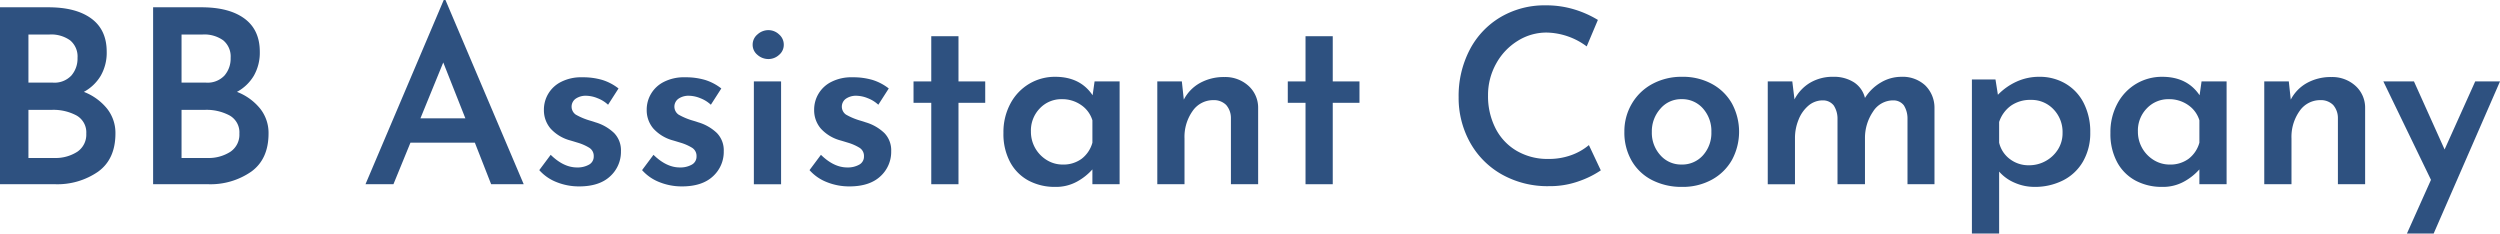 <svg xmlns="http://www.w3.org/2000/svg" width="637.782" height="59.583" viewBox="0 0 637.782 59.583"><g transform="translate(-625.958 -512.76)" style="isolation:isolate"><g style="isolation:isolate"><path d="M653.27,540.474a9.969,9.969,0,0,1,2.138,6.325q0,6.573-4.433,9.764a18.222,18.222,0,0,1-10.943,3.194H625.958V514.621H638.3q7.068,0,10.975,2.882t3.905,8.463a11.8,11.8,0,0,1-1.519,6.108,11.193,11.193,0,0,1-4.309,4.123A14.143,14.143,0,0,1,653.27,540.474Zm-20.058-6.634h6.262a5.9,5.9,0,0,0,4.681-1.8,6.6,6.6,0,0,0,1.581-4.526,5.336,5.336,0,0,0-1.891-4.464,8.272,8.272,0,0,0-5.239-1.488h-5.394Zm12.462,17.639a5.253,5.253,0,0,0,2.294-4.619,4.937,4.937,0,0,0-2.51-4.649,12.473,12.473,0,0,0-6.232-1.426h-6.014v12.276h6.51A10.27,10.27,0,0,0,645.674,551.479Z" fill="#2e5180"/><path d="M692.329,540.474a9.964,9.964,0,0,1,2.139,6.325q0,6.573-4.433,9.764a18.225,18.225,0,0,1-10.943,3.194H665.018V514.621h12.338q7.068,0,10.974,2.882t3.906,8.463a11.8,11.8,0,0,1-1.519,6.108,11.193,11.193,0,0,1-4.309,4.123A14.133,14.133,0,0,1,692.329,540.474Zm-20.057-6.634h6.262a5.9,5.9,0,0,0,4.681-1.8,6.6,6.6,0,0,0,1.581-4.526,5.336,5.336,0,0,0-1.891-4.464,8.272,8.272,0,0,0-5.239-1.488h-5.394Zm12.462,17.639a5.253,5.253,0,0,0,2.294-4.619,4.936,4.936,0,0,0-2.511-4.649,12.469,12.469,0,0,0-6.231-1.426h-6.014v12.276h6.51A10.274,10.274,0,0,0,684.734,551.479Z" fill="#2e5180"/><path d="M747.1,549.155h-16.43l-4.34,10.6H719.2l19.964-47h.435l19.963,47h-8.308Zm-2.417-6.2-5.643-14.26-5.828,14.26Z" fill="#2e5180"/><path d="M767.967,559.229a11.425,11.425,0,0,1-4.433-3.068l2.914-3.906q3.285,3.223,6.7,3.224a5.973,5.973,0,0,0,3.069-.713,2.326,2.326,0,0,0,1.209-2.139,2.437,2.437,0,0,0-1.24-2.232,12.378,12.378,0,0,0-2.759-1.209q-1.521-.465-1.953-.589a10.394,10.394,0,0,1-5.084-3.069,7.189,7.189,0,0,1-1.674-4.743,7.889,7.889,0,0,1,4.371-7.13,11.238,11.238,0,0,1,5.363-1.179,17.551,17.551,0,0,1,5.177.683,12.984,12.984,0,0,1,4.123,2.17l-2.666,4.153a8.3,8.3,0,0,0-2.7-1.674,8,8,0,0,0-2.883-.62,4.514,4.514,0,0,0-2.667.744,2.482,2.482,0,0,0,0,4.062,16.63,16.63,0,0,0,3.6,1.519q1.053.31,1.364.434a11.6,11.6,0,0,1,4.836,2.759,6.31,6.31,0,0,1,1.736,4.619,8.416,8.416,0,0,1-2.759,6.417q-2.76,2.572-7.9,2.572A15.224,15.224,0,0,1,767.967,559.229Z" fill="#2e5180"/><path d="M794.192,559.229a11.44,11.44,0,0,1-4.433-3.068l2.914-3.906q3.287,3.223,6.7,3.224a5.972,5.972,0,0,0,3.069-.713,2.325,2.325,0,0,0,1.209-2.139,2.437,2.437,0,0,0-1.24-2.232,12.336,12.336,0,0,0-2.759-1.209q-1.52-.465-1.953-.589a10.4,10.4,0,0,1-5.084-3.069,7.189,7.189,0,0,1-1.674-4.743,7.889,7.889,0,0,1,4.371-7.13,11.241,11.241,0,0,1,5.363-1.179,17.546,17.546,0,0,1,5.177.683,12.973,12.973,0,0,1,4.123,2.17l-2.666,4.153a8.289,8.289,0,0,0-2.7-1.674,8,8,0,0,0-2.883-.62,4.513,4.513,0,0,0-2.666.744,2.481,2.481,0,0,0,0,4.062,16.592,16.592,0,0,0,3.6,1.519q1.053.31,1.365.434a11.6,11.6,0,0,1,4.835,2.759,6.31,6.31,0,0,1,1.736,4.619,8.416,8.416,0,0,1-2.758,6.417q-2.76,2.572-7.906,2.572A15.227,15.227,0,0,1,794.192,559.229Z" fill="#2e5180"/><path d="M819.208,521.534A4.13,4.13,0,0,1,822,520.449a3.942,3.942,0,0,1,2.7,1.085,3.41,3.41,0,0,1,1.209,2.634,3.318,3.318,0,0,1-1.209,2.6,4,4,0,0,1-2.7,1.055,4.192,4.192,0,0,1-2.791-1.055,3.284,3.284,0,0,1-1.24-2.6A3.373,3.373,0,0,1,819.208,521.534Zm6.014,12v26.226h-6.944V533.531Z" fill="#2e5180"/><path d="M836.909,559.229a11.432,11.432,0,0,1-4.433-3.068l2.914-3.906q3.286,3.223,6.7,3.224a5.973,5.973,0,0,0,3.069-.713,2.326,2.326,0,0,0,1.209-2.139,2.437,2.437,0,0,0-1.24-2.232,12.358,12.358,0,0,0-2.759-1.209q-1.52-.465-1.953-.589a10.4,10.4,0,0,1-5.084-3.069,7.189,7.189,0,0,1-1.674-4.743,7.889,7.889,0,0,1,4.371-7.13,11.241,11.241,0,0,1,5.363-1.179,17.546,17.546,0,0,1,5.177.683,12.973,12.973,0,0,1,4.123,2.17l-2.666,4.153a8.3,8.3,0,0,0-2.7-1.674,8,8,0,0,0-2.883-.62,4.513,4.513,0,0,0-2.666.744,2.481,2.481,0,0,0,0,4.062,16.6,16.6,0,0,0,3.6,1.519q1.053.31,1.364.434a11.6,11.6,0,0,1,4.836,2.759,6.31,6.31,0,0,1,1.736,4.619,8.413,8.413,0,0,1-2.759,6.417q-2.76,2.572-7.905,2.572A15.228,15.228,0,0,1,836.909,559.229Z" fill="#2e5180"/><path d="M870.481,522v11.532h6.82v5.456h-6.82v20.77h-6.944v-20.77h-4.526v-5.456h4.526V522Z" fill="#2e5180"/><path d="M911.586,533.531v26.226h-6.944v-3.782a14.511,14.511,0,0,1-3.844,3.069,11.091,11.091,0,0,1-5.642,1.394,14.17,14.17,0,0,1-6.758-1.581,11.532,11.532,0,0,1-4.712-4.68,15.131,15.131,0,0,1-1.736-7.5,15.329,15.329,0,0,1,1.8-7.534,12.923,12.923,0,0,1,4.8-5.021,12.787,12.787,0,0,1,6.6-1.768q6.386,0,9.548,4.712l.5-3.533Zm-9.7,19.747a7.76,7.76,0,0,0,2.759-4.123v-5.7a7.252,7.252,0,0,0-2.883-3.907,8.418,8.418,0,0,0-4.929-1.488,7.547,7.547,0,0,0-5.58,2.325,8.084,8.084,0,0,0-2.294,5.922,8.437,8.437,0,0,0,4.092,7.316,7.692,7.692,0,0,0,4.03,1.115A7.811,7.811,0,0,0,901.883,553.278Z" fill="#2e5180"/><path d="M944.415,534.616a7.474,7.474,0,0,1,2.511,5.673v19.468h-6.944V542.769a5.063,5.063,0,0,0-1.209-3.225,4.4,4.4,0,0,0-3.255-1.24,6.37,6.37,0,0,0-5.3,2.759,11.381,11.381,0,0,0-2.077,7.038v11.656H921.2V533.531h6.262l.5,4.649a10.214,10.214,0,0,1,4.123-4.247,12.487,12.487,0,0,1,6.231-1.518A8.8,8.8,0,0,1,944.415,534.616Z" fill="#2e5180"/><path d="M965.959,522v11.532h6.82v5.456h-6.82v20.77h-6.944v-20.77h-4.526v-5.456h4.526V522Z" fill="#2e5180"/><path d="M1028.856,558.951a21.834,21.834,0,0,1-7.657,1.3,23.787,23.787,0,0,1-12.244-3.069,21.139,21.139,0,0,1-8.06-8.246,23.386,23.386,0,0,1-2.821-11.378,25.454,25.454,0,0,1,2.821-12.09,20.826,20.826,0,0,1,7.874-8.339,22.059,22.059,0,0,1,11.5-3.006,24.6,24.6,0,0,1,7.347,1.053,26.141,26.141,0,0,1,5.983,2.666l-2.852,6.758a17.623,17.623,0,0,0-10.23-3.534,13.785,13.785,0,0,0-7.41,2.14,15.669,15.669,0,0,0-5.487,5.828,16.41,16.41,0,0,0-2.045,8.09,18,18,0,0,0,1.891,8.34,13.944,13.944,0,0,0,5.393,5.765,15.551,15.551,0,0,0,8.091,2.078,16.673,16.673,0,0,0,5.922-.993,14.548,14.548,0,0,0,4.433-2.542l3.038,6.449A23.706,23.706,0,0,1,1028.856,558.951Z" fill="#2e5180"/><path d="M1042.248,539.234a13.4,13.4,0,0,1,5.238-5.053,15.656,15.656,0,0,1,7.627-1.829,15.473,15.473,0,0,1,7.595,1.829,12.876,12.876,0,0,1,5.114,5.023,15.15,15.15,0,0,1,0,14.321,13.075,13.075,0,0,1-5.114,5.054,15.405,15.405,0,0,1-7.657,1.859,16.432,16.432,0,0,1-7.565-1.705,12.6,12.6,0,0,1-5.238-4.9,14.375,14.375,0,0,1-1.891-7.471A13.828,13.828,0,0,1,1042.248,539.234Zm7.285,13.114a6.991,6.991,0,0,0,5.394,2.386,7.077,7.077,0,0,0,5.487-2.355,8.517,8.517,0,0,0,2.139-5.952,8.636,8.636,0,0,0-2.139-5.984,7.041,7.041,0,0,0-5.487-2.387,6.916,6.916,0,0,0-5.394,2.449,8.621,8.621,0,0,0-2.17,5.922A8.472,8.472,0,0,0,1049.533,552.348Z" fill="#2e5180"/><path d="M1117.082,534.522a7.962,7.962,0,0,1,2.387,5.7v19.531h-6.883V542.893a6.28,6.28,0,0,0-.93-3.256,3.32,3.32,0,0,0-2.666-1.27,6.058,6.058,0,0,0-5.207,2.883,11.913,11.913,0,0,0-2.047,6.727v11.78h-7.006V542.893a6.151,6.151,0,0,0-.96-3.225,3.445,3.445,0,0,0-2.759-1.3,5.593,5.593,0,0,0-3.72,1.363,9.021,9.021,0,0,0-2.512,3.6,12.334,12.334,0,0,0-.9,4.65v11.78h-6.944V533.531h6.262l.558,4.588a10.6,10.6,0,0,1,4.03-4.279,11.315,11.315,0,0,1,5.828-1.488,9.5,9.5,0,0,1,5.3,1.4,6.573,6.573,0,0,1,2.82,4,11.739,11.739,0,0,1,4.092-3.968,10.186,10.186,0,0,1,5.147-1.427A8.461,8.461,0,0,1,1117.082,534.522Z" fill="#2e5180"/><path d="M1152.887,534.088a12,12,0,0,1,4.65,4.96,16.076,16.076,0,0,1,1.674,7.5,14.476,14.476,0,0,1-1.829,7.378,12.212,12.212,0,0,1-5.084,4.836,15.832,15.832,0,0,1-7.347,1.673,12.452,12.452,0,0,1-5.022-1.053,10.85,10.85,0,0,1-3.968-2.852v15.81h-6.944V533.035h6.014l.619,3.905a15.72,15.72,0,0,1,4.744-3.348,13.861,13.861,0,0,1,5.858-1.24A12.941,12.941,0,0,1,1152.887,534.088Zm-5.053,19.748a8.564,8.564,0,0,0,3.131-2.945,7.716,7.716,0,0,0,1.178-4.216,8.318,8.318,0,0,0-2.325-6.046,7.7,7.7,0,0,0-5.736-2.386,8.557,8.557,0,0,0-5.114,1.487,8.3,8.3,0,0,0-3.007,4.155v5.27a7.3,7.3,0,0,0,2.7,4.154,7.8,7.8,0,0,0,4.929,1.612A8.6,8.6,0,0,0,1147.834,553.836Z" fill="#2e5180"/><path d="M1193.992,533.531v26.226h-6.943v-3.782a14.524,14.524,0,0,1-3.844,3.069,11.1,11.1,0,0,1-5.642,1.394,14.167,14.167,0,0,1-6.758-1.581,11.527,11.527,0,0,1-4.713-4.68,15.142,15.142,0,0,1-1.736-7.5,15.328,15.328,0,0,1,1.8-7.534,12.929,12.929,0,0,1,4.8-5.021,12.788,12.788,0,0,1,6.6-1.768q6.384,0,9.547,4.712l.5-3.533Zm-9.7,19.747a7.755,7.755,0,0,0,2.76-4.123v-5.7a7.251,7.251,0,0,0-2.883-3.907,8.421,8.421,0,0,0-4.93-1.488,7.549,7.549,0,0,0-5.58,2.325,8.084,8.084,0,0,0-2.294,5.922,8.44,8.44,0,0,0,4.093,7.316,7.686,7.686,0,0,0,4.029,1.115A7.811,7.811,0,0,0,1184.289,553.278Z" fill="#2e5180"/><path d="M1226.82,534.616a7.471,7.471,0,0,1,2.512,5.673v19.468h-6.944V542.769a5.062,5.062,0,0,0-1.209-3.225,4.4,4.4,0,0,0-3.255-1.24,6.368,6.368,0,0,0-5.3,2.759,11.376,11.376,0,0,0-2.078,7.038v11.656H1203.6V533.531h6.261l.5,4.649a10.233,10.233,0,0,1,4.123-4.247,12.491,12.491,0,0,1,6.232-1.518A8.8,8.8,0,0,1,1226.82,534.616Z" fill="#2e5180"/><path d="M1263.74,533.531l-16.926,38.812h-6.82l6.139-13.7-12.153-25.11h7.813l7.812,17.36,7.812-17.36Z" fill="#2e5180"/></g></g></svg>